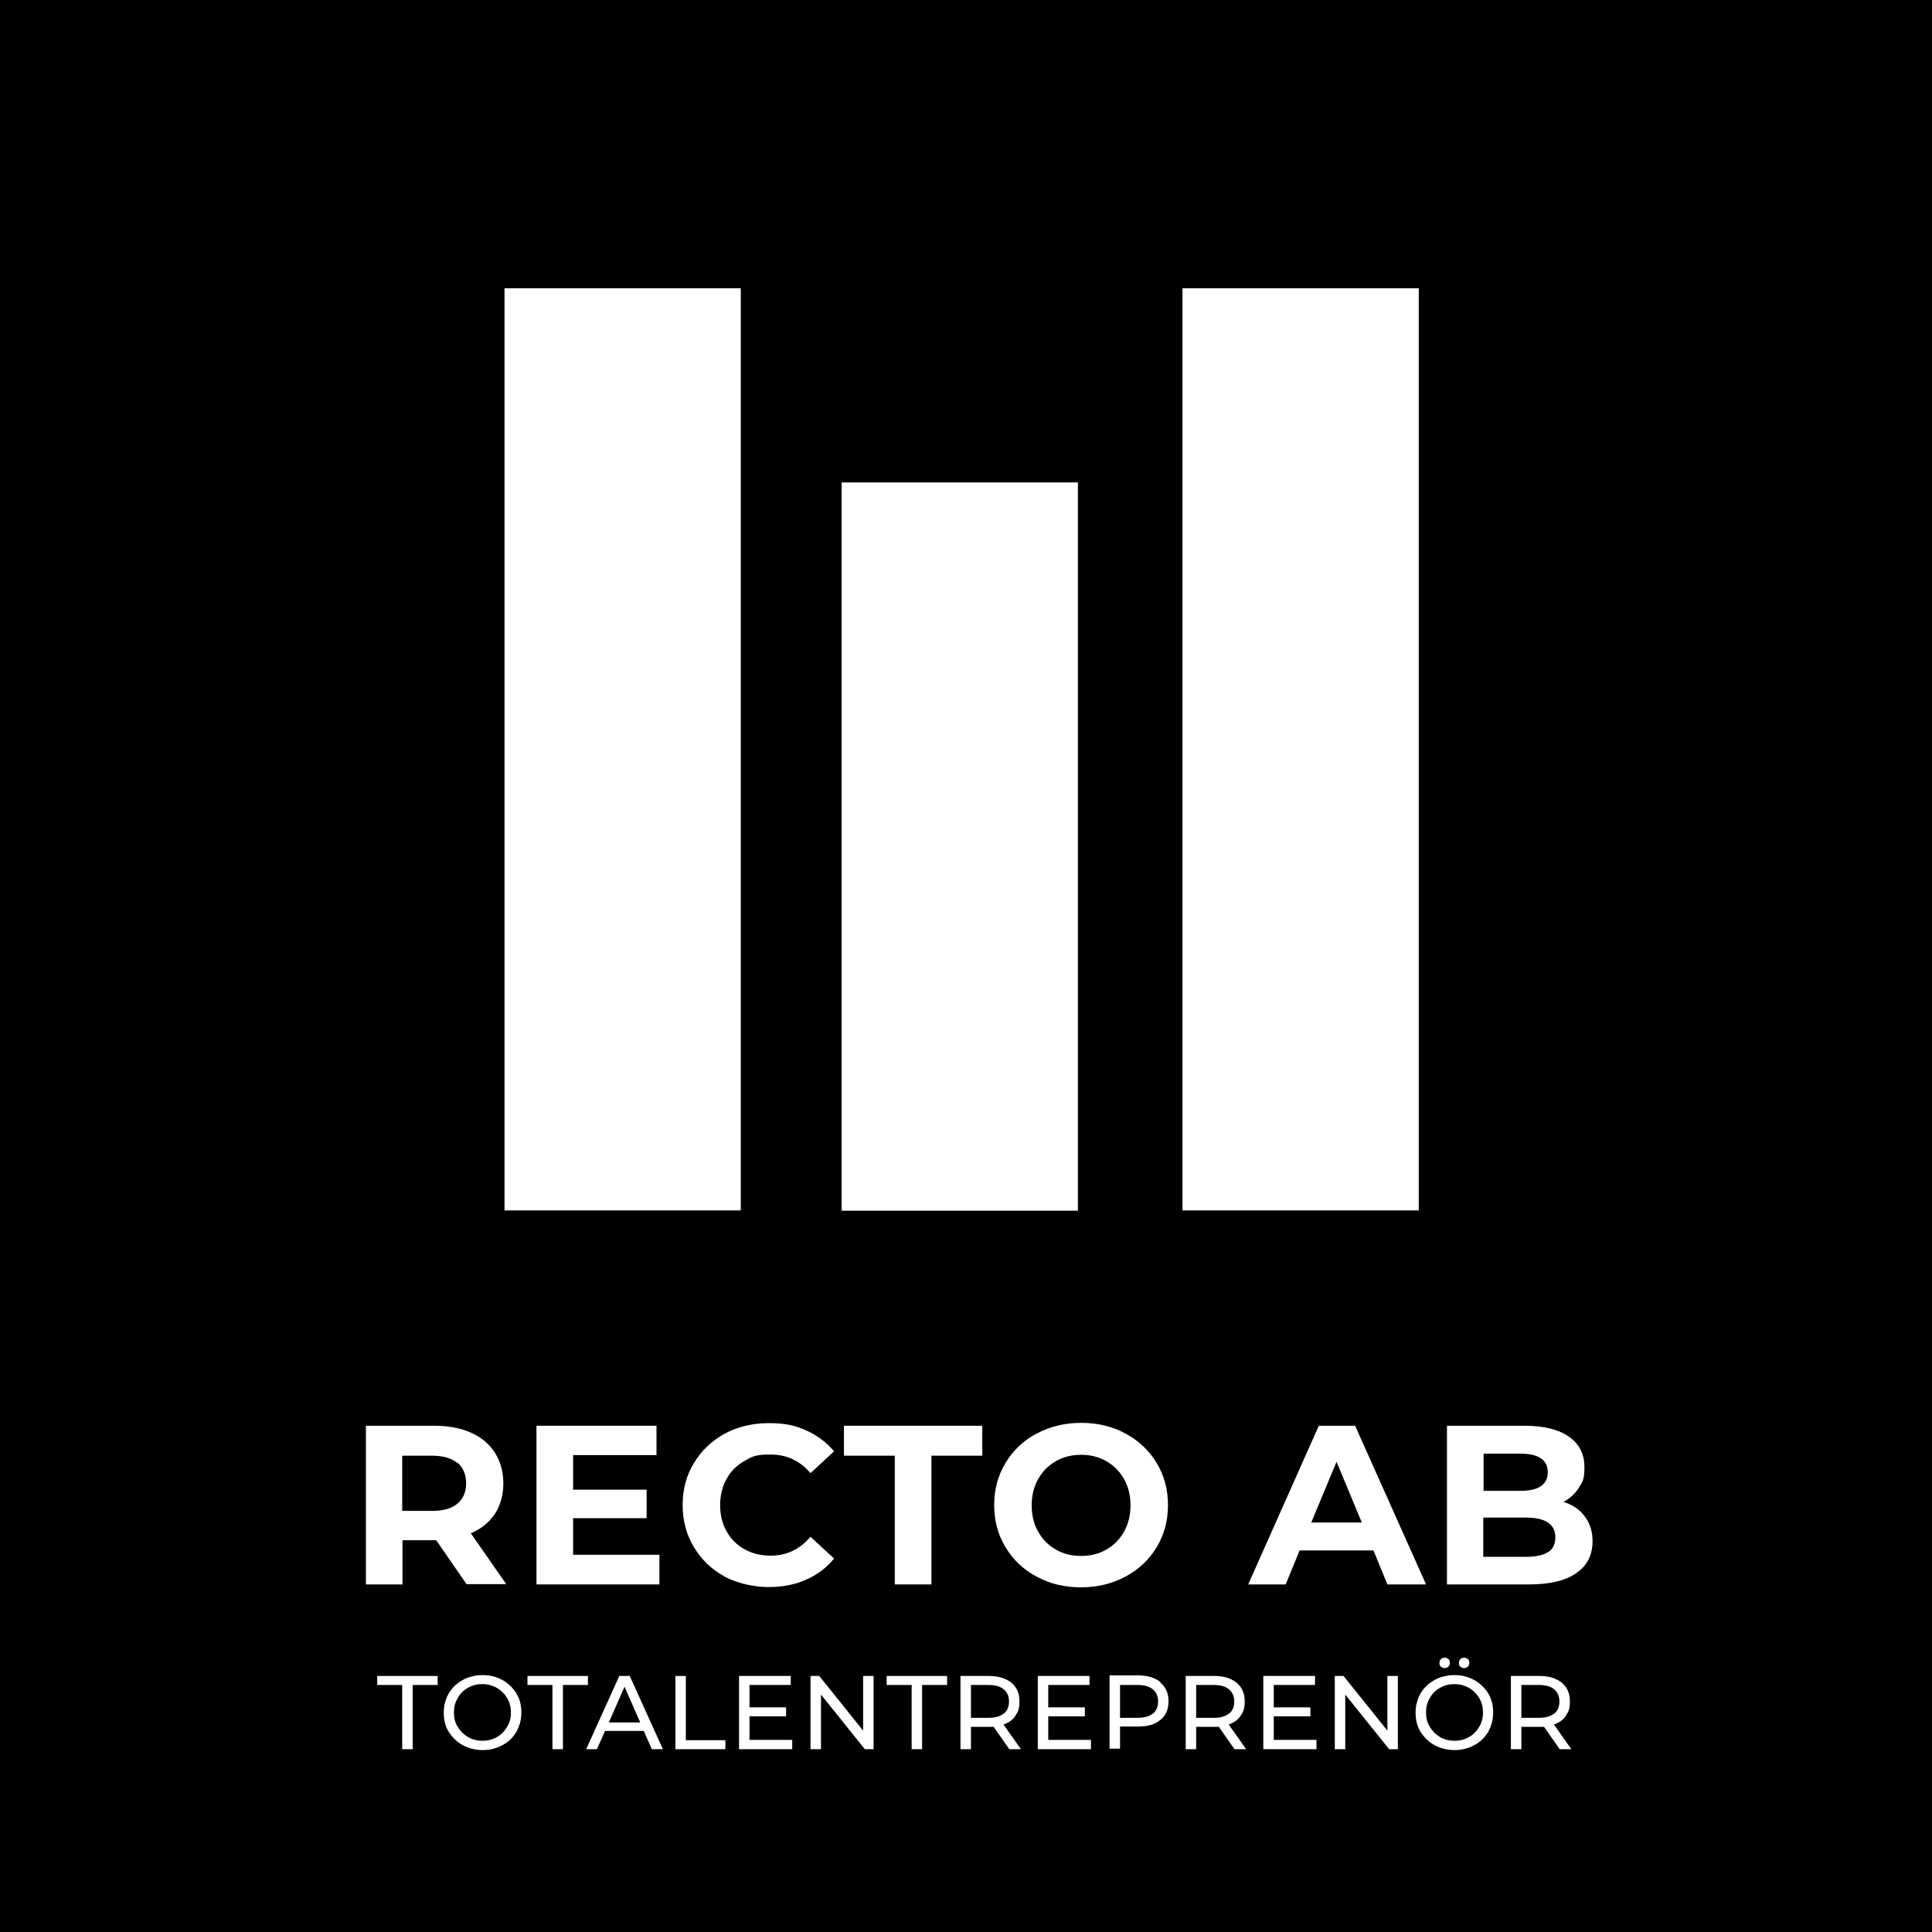 <?xml version="1.0" encoding="UTF-8"?>
<svg id="Lager_1" xmlns="http://www.w3.org/2000/svg" version="1.1" viewBox="0 0 664.8 664.8">
  <!-- Generator: Adobe Illustrator 29.3.1, SVG Export Plug-In . SVG Version: 2.1.0 Build 151)  -->
  <defs>
    <style>
      .st0 {
        fill: #fff;
      }
    </style>
  </defs>
  <rect width="664.8" height="664.8"/>
  <rect class="st0" x="173.6" y="99.2" width="81.3" height="317.3"/>
  <rect class="st0" x="406.9" y="99.2" width="81.3" height="317.3"/>
  <rect class="st0" x="289.6" y="166" width="81.3" height="250.6"/>
  <g>
    <g>
      <path class="st0" d="M160.6,545.2l-10.5-15.2h-11.6v15.2h-12.6v-54.6h23.6c4.8,0,9,.8,12.6,2.4,3.6,1.6,6.3,3.9,8.2,6.9s2.9,6.5,2.9,10.5-1,7.6-2.9,10.5-4.7,5.2-8.3,6.7l12.2,17.5h-13.6,0ZM157.4,503.4c-2-1.6-4.9-2.5-8.7-2.5h-10.3v19h10.3c3.8,0,6.7-.8,8.7-2.5s3-4,3-7-1-5.4-3-7.1h0Z"/>
      <path class="st0" d="M226.9,535.1v10.1h-42.3v-54.6h41.3v10.1h-28.7v11.9h25.3v9.8h-25.3v12.6h29.7Z"/>
      <path class="st0" d="M249.4,542.5c-4.5-2.4-8-5.8-10.6-10.1s-3.9-9.1-3.9-14.5,1.3-10.3,3.9-14.5c2.6-4.3,6.1-7.6,10.6-10.1,4.5-2.4,9.6-3.6,15.2-3.6s9,.8,12.8,2.5,7,4.1,9.6,7.2l-8.1,7.5c-3.7-4.3-8.3-6.4-13.7-6.4s-6.4.7-9,2.2c-2.7,1.5-4.7,3.5-6.2,6.2s-2.2,5.7-2.2,9,.7,6.4,2.2,9c1.5,2.7,3.5,4.7,6.2,6.2s5.7,2.2,9,2.2c5.5,0,10-2.2,13.7-6.5l8.1,7.5c-2.6,3.2-5.8,5.6-9.7,7.3-3.8,1.7-8.1,2.5-12.9,2.5s-10.6-1.2-15.1-3.6h.1Z"/>
      <path class="st0" d="M307.9,500.9h-17.5v-10.3h47.6v10.3h-17.5v44.3h-12.6v-44.3Z"/>
      <path class="st0" d="M356.7,542.5c-4.6-2.4-8.1-5.8-10.7-10.1s-3.9-9.1-3.9-14.5,1.3-10.2,3.9-14.5,6.1-7.7,10.7-10.1c4.5-2.4,9.7-3.7,15.3-3.7s10.8,1.2,15.3,3.7c4.5,2.4,8.1,5.8,10.7,10.1s3.9,9.1,3.9,14.5-1.3,10.2-3.9,14.5-6.2,7.7-10.7,10.1c-4.5,2.4-9.6,3.7-15.3,3.7s-10.8-1.2-15.3-3.7ZM380.7,533.2c2.6-1.5,4.6-3.5,6.1-6.2s2.2-5.7,2.2-9-.7-6.4-2.2-9c-1.5-2.7-3.5-4.7-6.1-6.2s-5.5-2.2-8.7-2.2-6.1.7-8.7,2.2-4.6,3.5-6.1,6.2-2.2,5.7-2.2,9,.7,6.4,2.2,9c1.5,2.7,3.5,4.7,6.1,6.2s5.5,2.2,8.7,2.2,6.1-.7,8.7-2.2Z"/>
      <path class="st0" d="M472.5,533.5h-25.3l-4.8,11.7h-12.9l24.3-54.6h12.5l24.4,54.6h-13.3l-4.8-11.7h-.1ZM468.6,523.9l-8.7-20.9-8.7,20.9h17.4Z"/>
      <path class="st0" d="M545.3,521.8c1.8,2.3,2.7,5.2,2.7,8.5,0,4.8-1.9,8.5-5.6,11-3.7,2.6-9.1,3.9-16.3,3.9h-28.2v-54.6h26.7c6.7,0,11.8,1.3,15.3,3.8,3.6,2.5,5.3,6,5.3,10.4s-.6,5-1.9,7.1c-1.3,2.1-3.1,3.7-5.3,4.9,3.1,1,5.6,2.6,7.3,5h0ZM510.5,500.1v12.9h12.6c3.1,0,5.5-.5,7.1-1.6s2.4-2.7,2.4-4.8-.8-3.7-2.4-4.8c-1.6-1.1-4-1.6-7.1-1.6h-12.6ZM532.7,534.1c1.7-1.1,2.5-2.8,2.5-5.1,0-4.5-3.4-6.8-10.1-6.8h-14.7v13.5h14.7c3.3,0,5.8-.5,7.5-1.6h0Z"/>
    </g>
    <g>
      <path class="st0" d="M138.4,579.8h-8.6v-3.1h20.8v3.1h-8.6v22.1h-3.6v-22.1h0Z"/>
      <path class="st0" d="M159.2,600.5c-2-1.1-3.6-2.7-4.8-4.6s-1.7-4.2-1.7-6.6.6-4.6,1.7-6.6c1.2-2,2.8-3.5,4.8-4.6s4.3-1.7,6.9-1.7,4.8.6,6.8,1.7c2,1.1,3.6,2.7,4.8,4.6,1.2,2,1.7,4.2,1.7,6.6s-.6,4.6-1.7,6.6c-1.2,2-2.7,3.5-4.8,4.6-2,1.1-4.3,1.7-6.8,1.7s-4.8-.6-6.9-1.7ZM171,597.7c1.5-.8,2.6-2,3.5-3.5s1.3-3.1,1.3-4.9-.4-3.5-1.3-5c-.9-1.5-2-2.6-3.5-3.5-1.5-.8-3.1-1.3-5-1.3s-3.5.4-5,1.3c-1.5.8-2.7,2-3.5,3.5-.9,1.5-1.3,3.1-1.3,5s.4,3.5,1.3,4.9c.9,1.5,2,2.6,3.5,3.5s3.2,1.3,5,1.3,3.5-.4,5-1.3Z"/>
      <path class="st0" d="M190.1,579.8h-8.6v-3.1h20.8v3.1h-8.6v22.1h-3.6v-22.1h0Z"/>
      <path class="st0" d="M221.6,595.6h-13.4l-2.8,6.3h-3.7l11.4-25.2h3.6l11.4,25.2h-3.8l-2.8-6.3h0ZM220.3,592.7l-5.4-12.3-5.4,12.3h10.9-.1Z"/>
      <path class="st0" d="M232.4,576.7h3.6v22.1h13.6v3.1h-17.2v-25.2h0Z"/>
      <path class="st0" d="M272.6,598.8v3.1h-18.3v-25.2h17.8v3.1h-14.2v7.7h12.6v3.1h-12.6v8.1h14.7Z"/>
      <path class="st0" d="M300.6,576.7v25.2h-3l-15.1-18.8v18.8h-3.6v-25.2h3l15.1,18.8v-18.8h3.6Z"/>
      <path class="st0" d="M313.7,579.8h-8.6v-3.1h20.8v3.1h-8.6v22.1h-3.6v-22.1h0Z"/>
      <path class="st0" d="M347.3,601.9l-5.4-7.7h-7.8v7.7h-3.6v-25.2h9.8c3.3,0,5.8.8,7.7,2.3,1.9,1.6,2.8,3.7,2.8,6.4s-.5,3.6-1.4,5-2.3,2.4-4.1,3l6,8.5h-4ZM345.4,589.7c1.2-1,1.8-2.4,1.8-4.2s-.6-3.2-1.8-4.2c-1.2-1-2.9-1.5-5.2-1.5h-6.1v11.3h6.1c2.3,0,4-.5,5.2-1.5h0Z"/>
      <path class="st0" d="M375.4,598.8v3.1h-18.3v-25.2h17.8v3.1h-14.2v7.7h12.6v3.1h-12.6v8.1h14.7Z"/>
      <path class="st0" d="M399.3,579c1.9,1.6,2.8,3.7,2.8,6.4s-.9,4.9-2.8,6.4c-1.9,1.6-4.4,2.3-7.7,2.3h-6.2v7.6h-3.6v-25.2h9.8c3.3,0,5.8.8,7.7,2.3v.2ZM396.7,589.7c1.2-1,1.8-2.4,1.8-4.2s-.6-3.2-1.8-4.2c-1.2-1-2.9-1.5-5.2-1.5h-6.1v11.3h6.1c2.3,0,4-.5,5.2-1.5h0Z"/>
      <path class="st0" d="M424.8,601.9l-5.4-7.7h-7.8v7.7h-3.6v-25.2h9.8c3.3,0,5.8.8,7.7,2.3,1.9,1.6,2.8,3.7,2.8,6.4s-.5,3.6-1.4,5-2.3,2.4-4.1,3l6,8.5h-4ZM422.9,589.7c1.2-1,1.8-2.4,1.8-4.2s-.6-3.2-1.8-4.2c-1.2-1-2.9-1.5-5.2-1.5h-6.1v11.3h6.1c2.3,0,4-.5,5.2-1.5h0Z"/>
      <path class="st0" d="M453,598.8v3.1h-18.3v-25.2h17.8v3.1h-14.2v7.7h12.6v3.1h-12.6v8.1h14.7Z"/>
      <path class="st0" d="M481,576.7v25.2h-3l-15.1-18.8v18.8h-3.6v-25.2h3l15.1,18.8v-18.8h3.6Z"/>
      <path class="st0" d="M493.6,600.5c-2-1.1-3.6-2.7-4.8-4.6s-1.7-4.2-1.7-6.6.6-4.6,1.7-6.6c1.2-2,2.8-3.5,4.8-4.6s4.3-1.7,6.9-1.7,4.8.6,6.8,1.7c2,1.1,3.6,2.7,4.8,4.6,1.2,2,1.7,4.2,1.7,6.6s-.6,4.6-1.7,6.6c-1.2,2-2.7,3.5-4.8,4.6-2,1.1-4.3,1.7-6.8,1.7s-4.8-.6-6.9-1.7ZM505.5,597.7c1.5-.8,2.6-2,3.5-3.5s1.3-3.1,1.3-4.9-.4-3.5-1.3-5c-.9-1.5-2-2.6-3.5-3.5-1.5-.8-3.1-1.3-5-1.3s-3.5.4-5,1.3c-1.5.8-2.7,2-3.5,3.5-.9,1.5-1.3,3.1-1.3,5s.4,3.5,1.3,4.9c.9,1.5,2,2.6,3.5,3.5s3.2,1.3,5,1.3,3.5-.4,5-1.3ZM495.8,573.5c-.4-.3-.5-.8-.5-1.3s.2-1,.5-1.3.8-.5,1.3-.5.9.2,1.3.5.5.8.5,1.3-.2,1-.5,1.3c-.4.3-.8.5-1.3.5s-.9-.2-1.3-.5ZM502.5,573.5c-.4-.3-.5-.8-.5-1.3s.2-1,.5-1.3.8-.5,1.3-.5.9.2,1.3.5.5.8.5,1.3-.2,1-.5,1.3c-.4.3-.8.5-1.3.5s-.9-.2-1.3-.5Z"/>
      <path class="st0" d="M536.7,601.9l-5.4-7.7h-7.8v7.7h-3.6v-25.2h9.8c3.3,0,5.8.8,7.7,2.3,1.9,1.6,2.8,3.7,2.8,6.4s-.5,3.6-1.4,5-2.3,2.4-4.1,3l6,8.5h-4ZM534.8,589.7c1.2-1,1.8-2.4,1.8-4.2s-.6-3.2-1.8-4.2-2.9-1.5-5.2-1.5h-6.1v11.3h6.1c2.3,0,4-.5,5.2-1.5h0Z"/>
    </g>
  </g>
</svg>